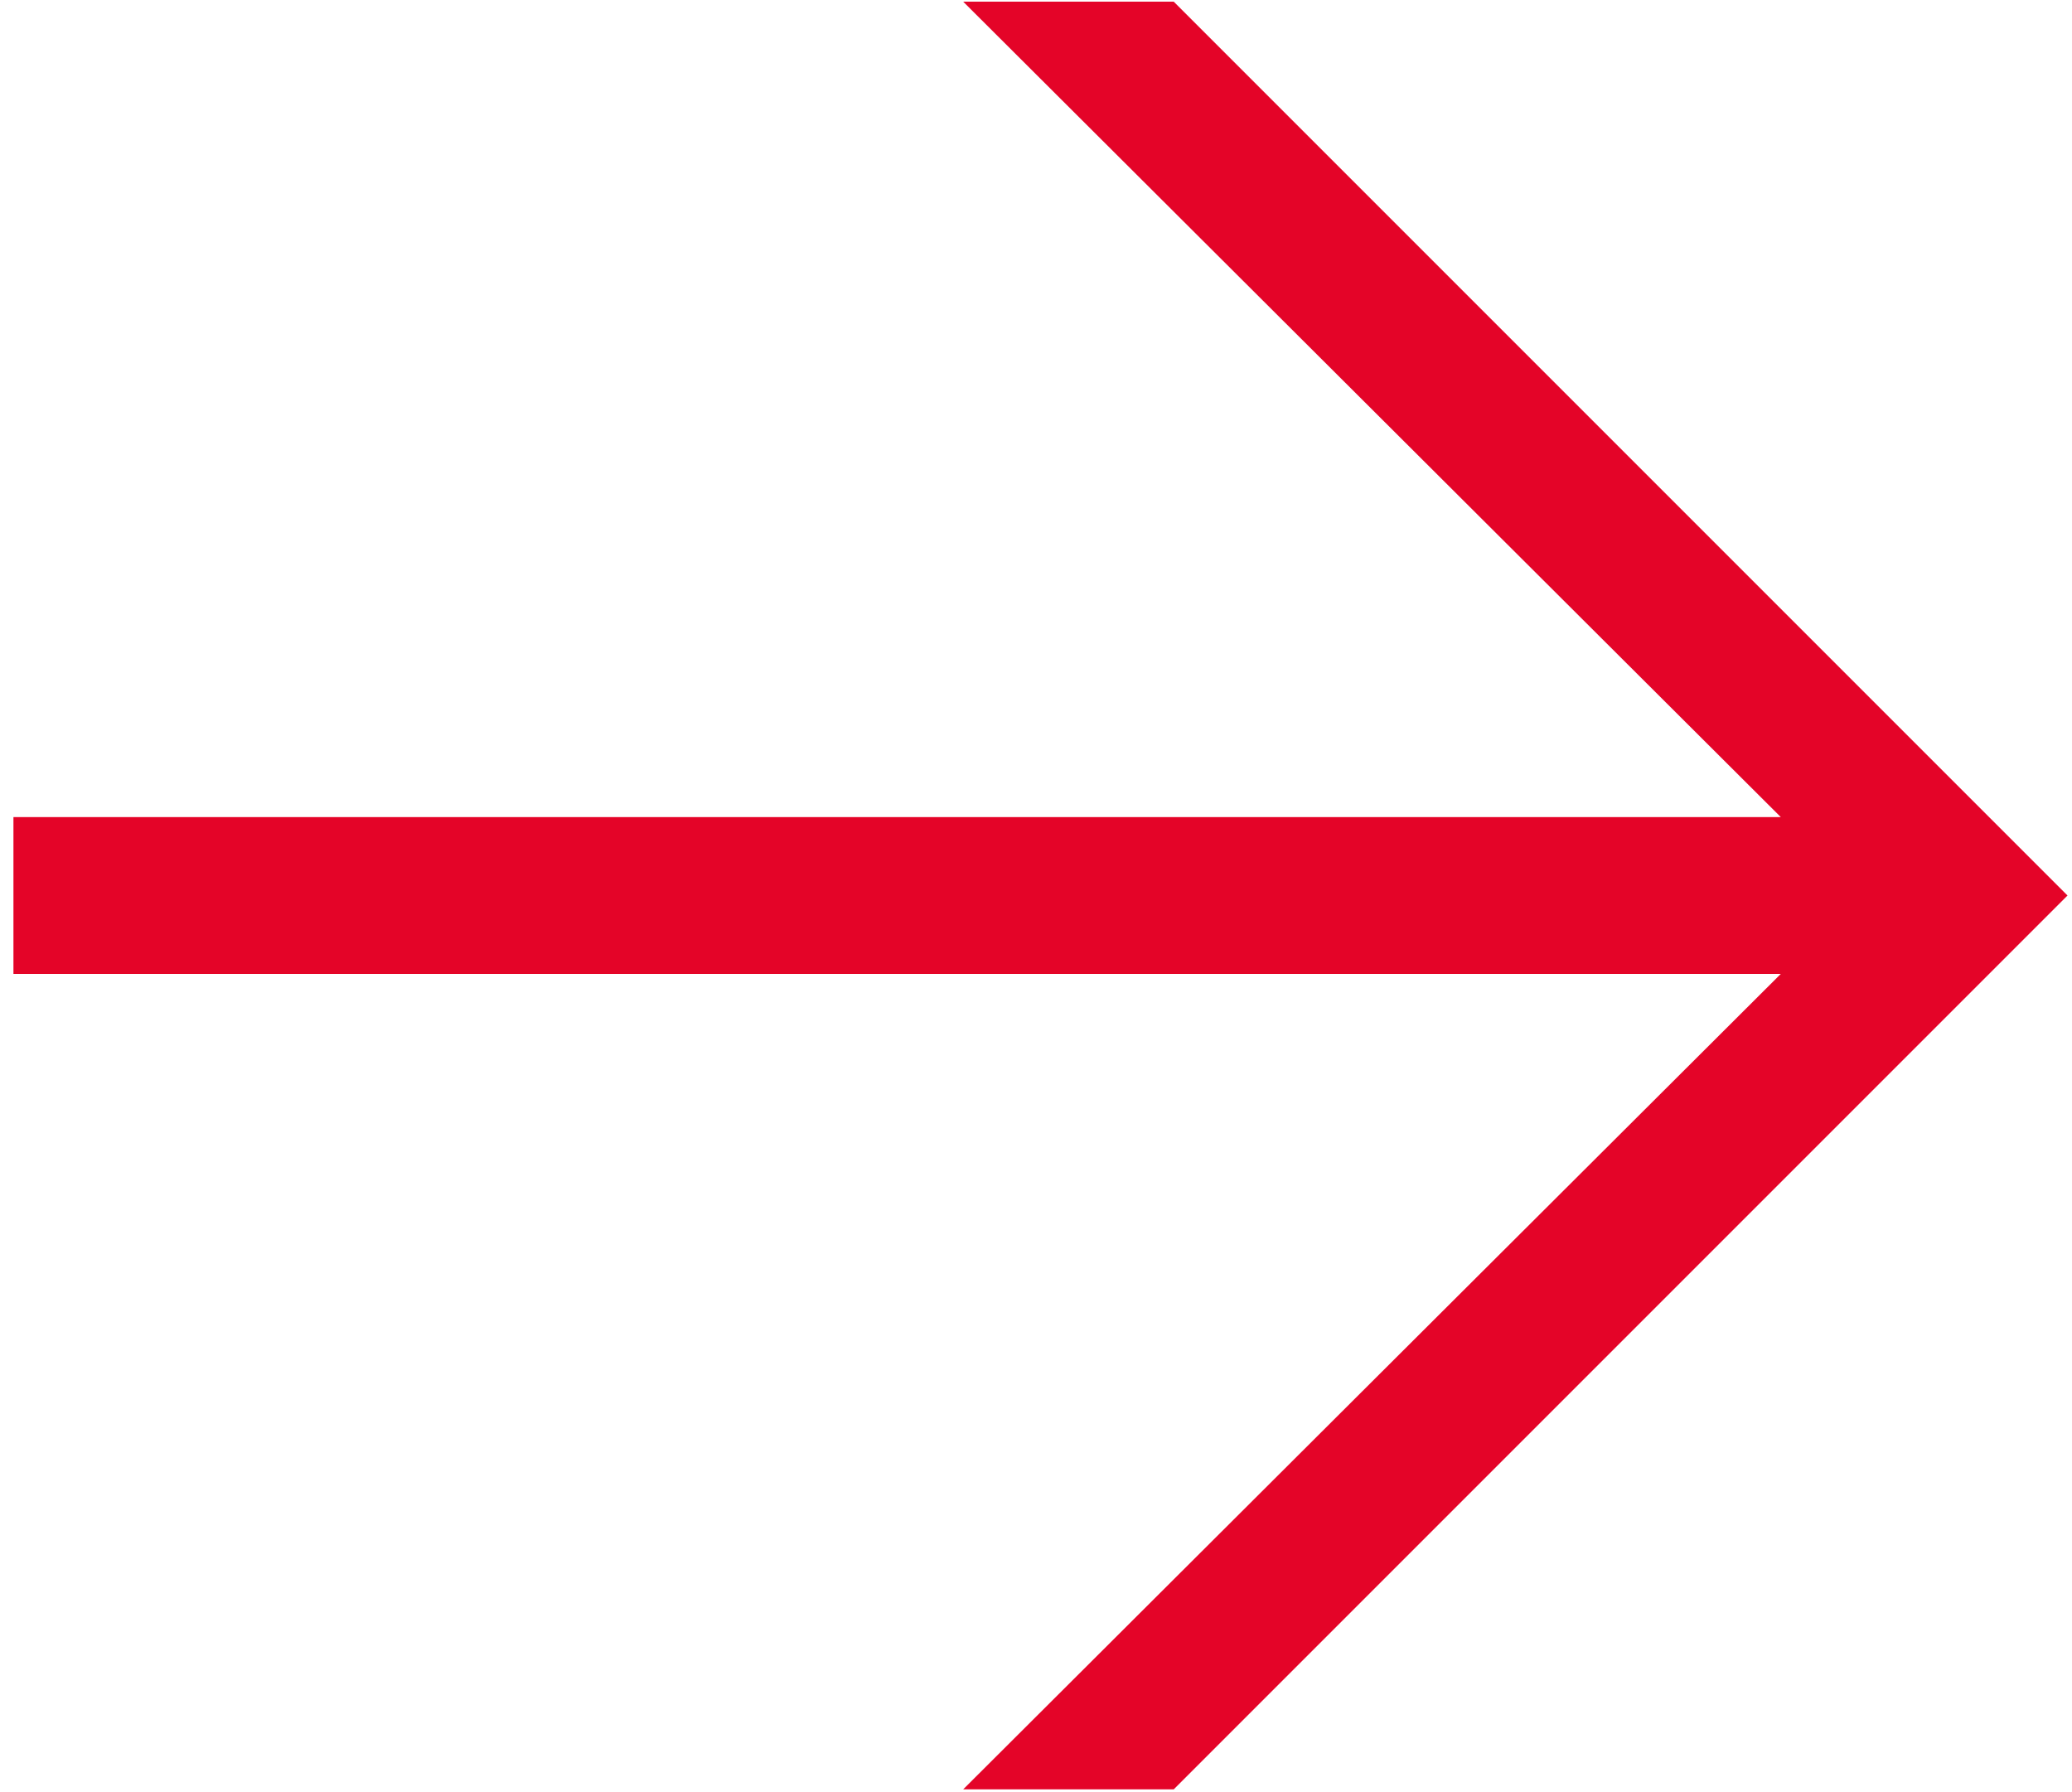 <?xml version="1.0" encoding="UTF-8"?> <svg xmlns="http://www.w3.org/2000/svg" width="148" height="128" viewBox="0 0 148 128" fill="none"><path d="M68.8 127.8L127.2 69.56H0.96V58.36H127.2L68.8 0.12H83.84L147.68 63.96L83.84 127.8H68.8Z" fill="#E40428"></path></svg> 